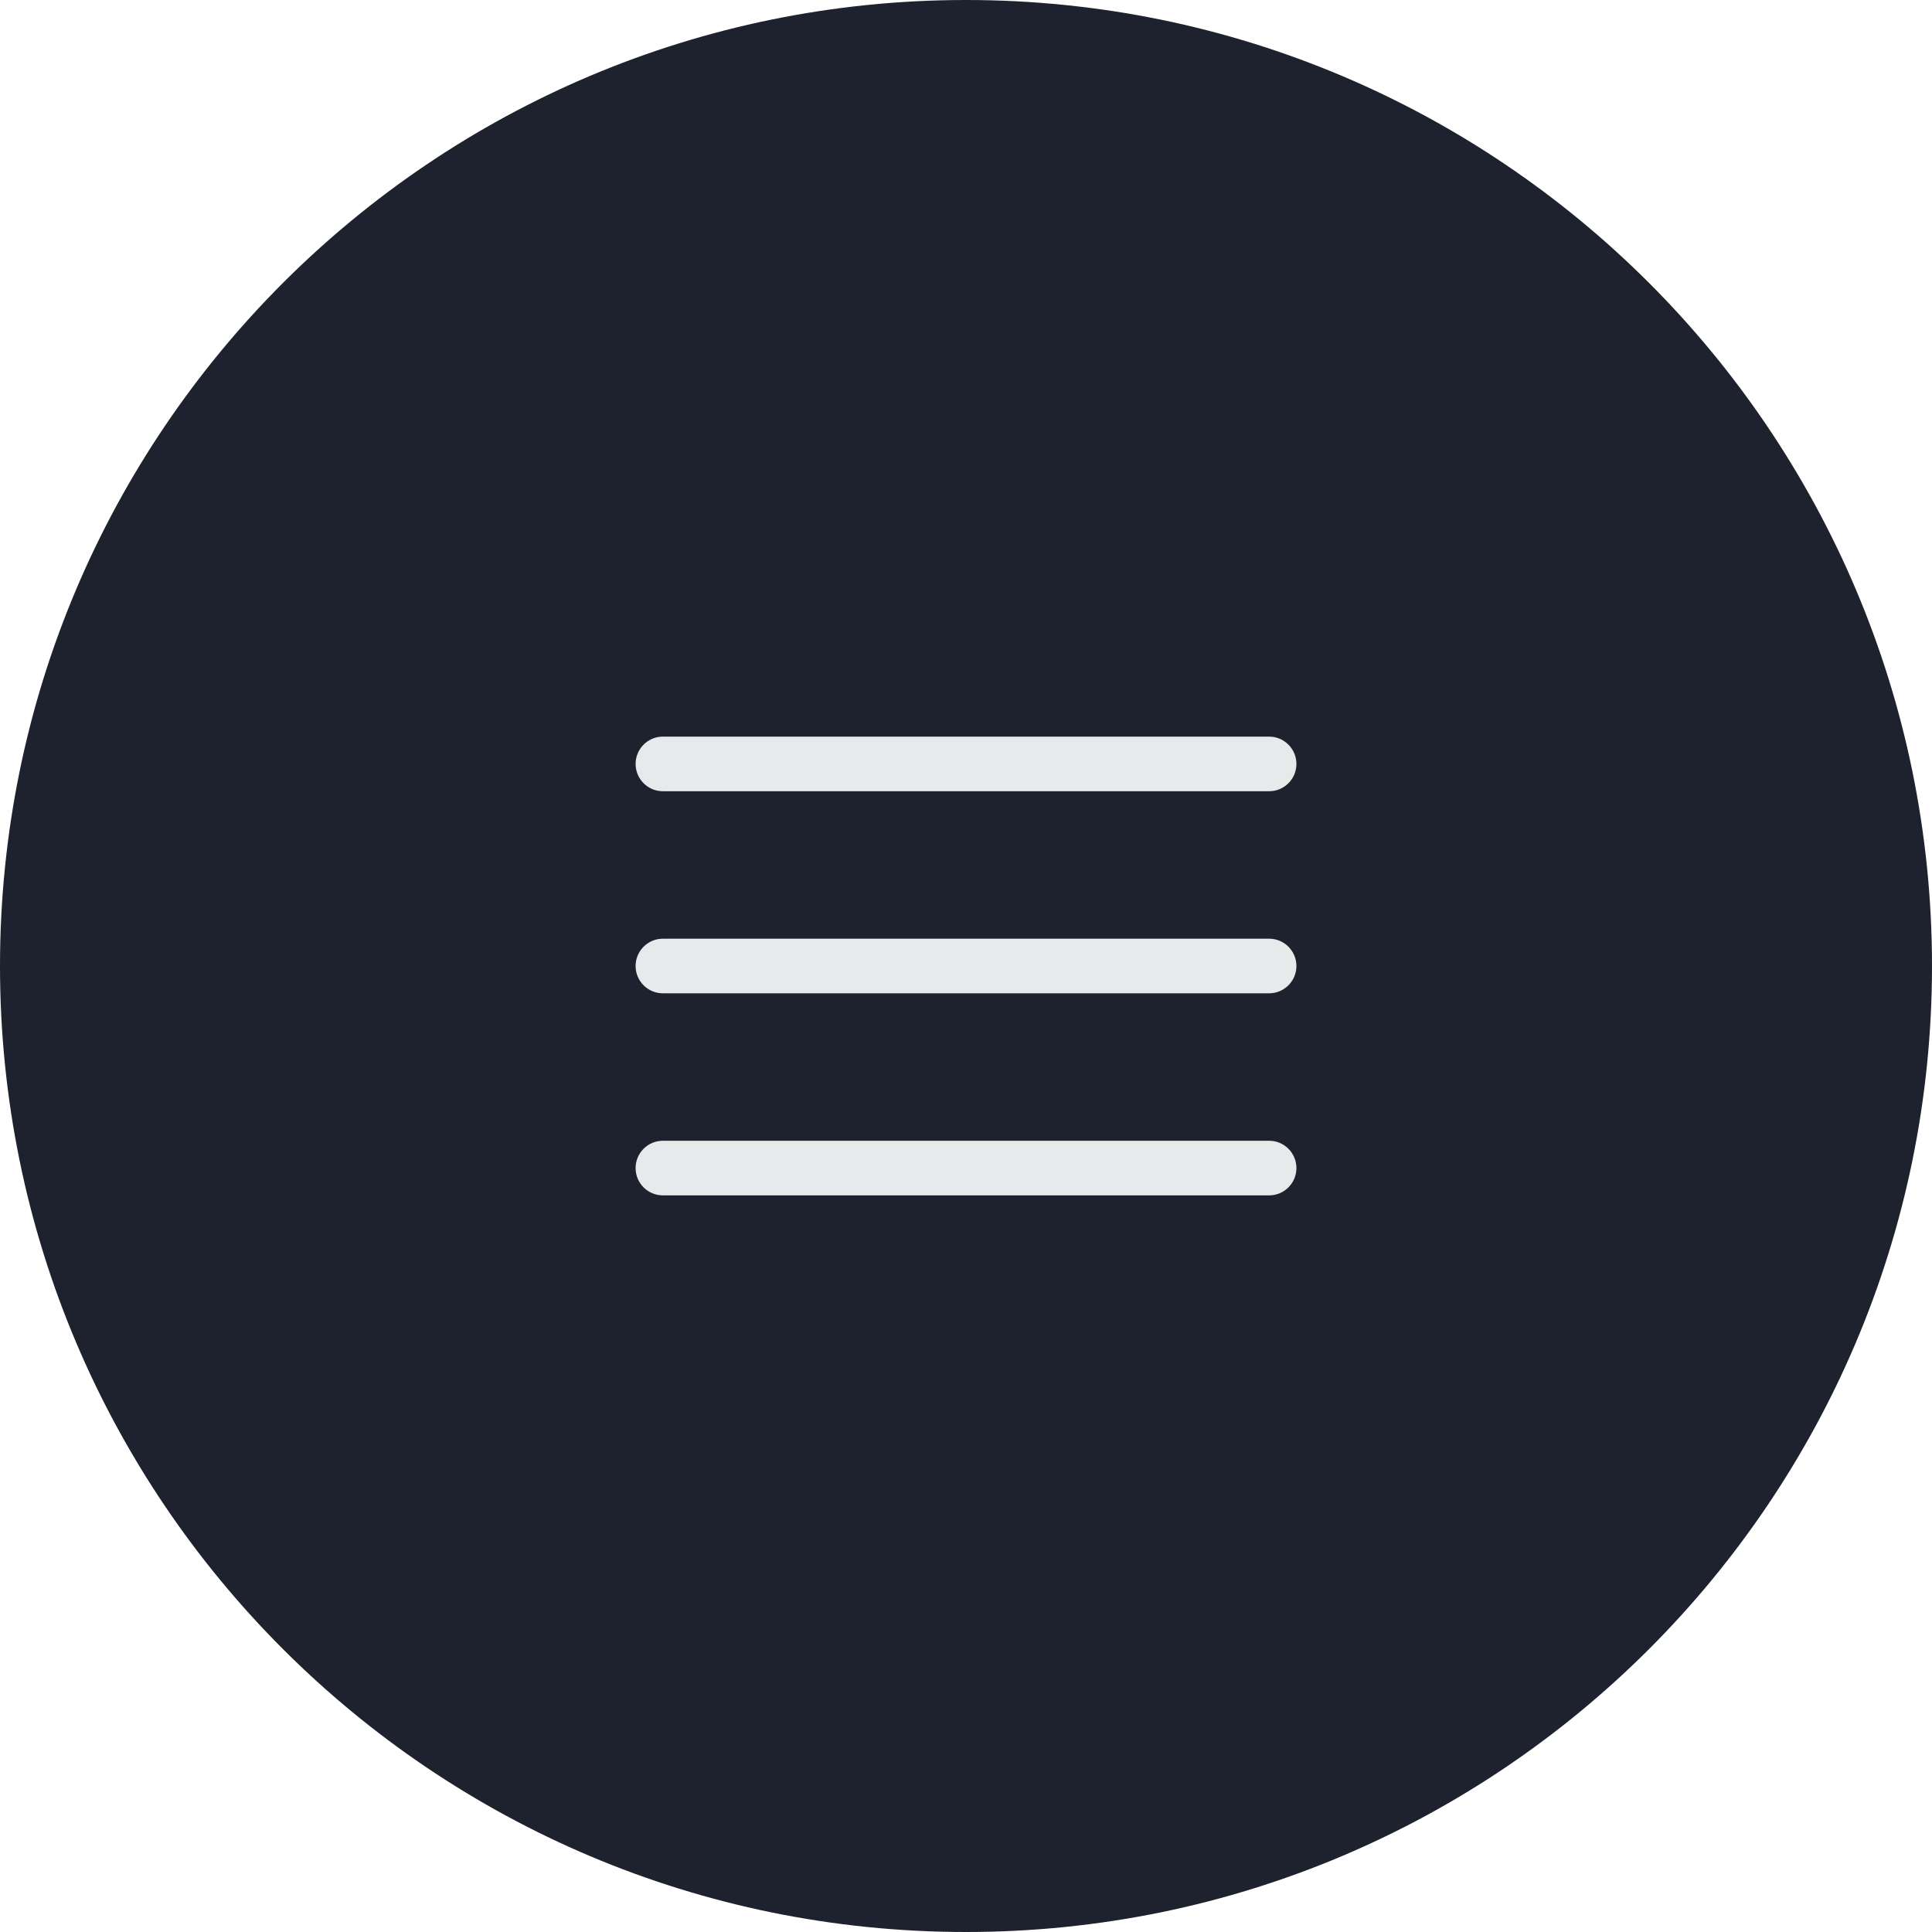 <?xml version="1.0" encoding="UTF-8"?> <svg xmlns="http://www.w3.org/2000/svg" width="196" height="196" viewBox="0 0 196 196" fill="none"> <g clip-path="url(#clip0_755_7)"> <path d="M98 196C152.124 196 196 152.124 196 98C196 43.876 152.124 0 98 0C43.876 0 0 43.876 0 98C0 152.124 43.876 196 98 196Z" fill="#1E222E"></path> <path fill-rule="evenodd" clip-rule="evenodd" d="M64.481 98C64.481 96.47 65.721 95.23 67.251 95.23H128.751C130.281 95.23 131.521 96.47 131.521 98C131.521 99.53 130.281 100.77 128.751 100.77H67.251C65.721 100.77 64.481 99.53 64.481 98Z" fill="#E8E9EA"></path> <path fill-rule="evenodd" clip-rule="evenodd" d="M64.481 77.5C64.481 75.97 65.721 74.73 67.251 74.73H128.751C130.281 74.73 131.521 75.97 131.521 77.5C131.521 79.03 130.281 80.27 128.751 80.27H67.251C65.721 80.27 64.481 79.03 64.481 77.5Z" fill="#E8E9EA"></path> <path fill-rule="evenodd" clip-rule="evenodd" d="M64.481 118.5C64.481 116.97 65.721 115.729 67.251 115.729H128.751C130.281 115.729 131.521 116.97 131.521 118.5C131.521 120.03 130.281 121.27 128.751 121.27H67.251C65.721 121.27 64.481 120.03 64.481 118.5Z" fill="#E8E9EA"></path> </g> <defs> <clipPath id="clip0_755_7"> <rect width="196" height="196" fill="white"></rect> </clipPath> </defs> </svg> 